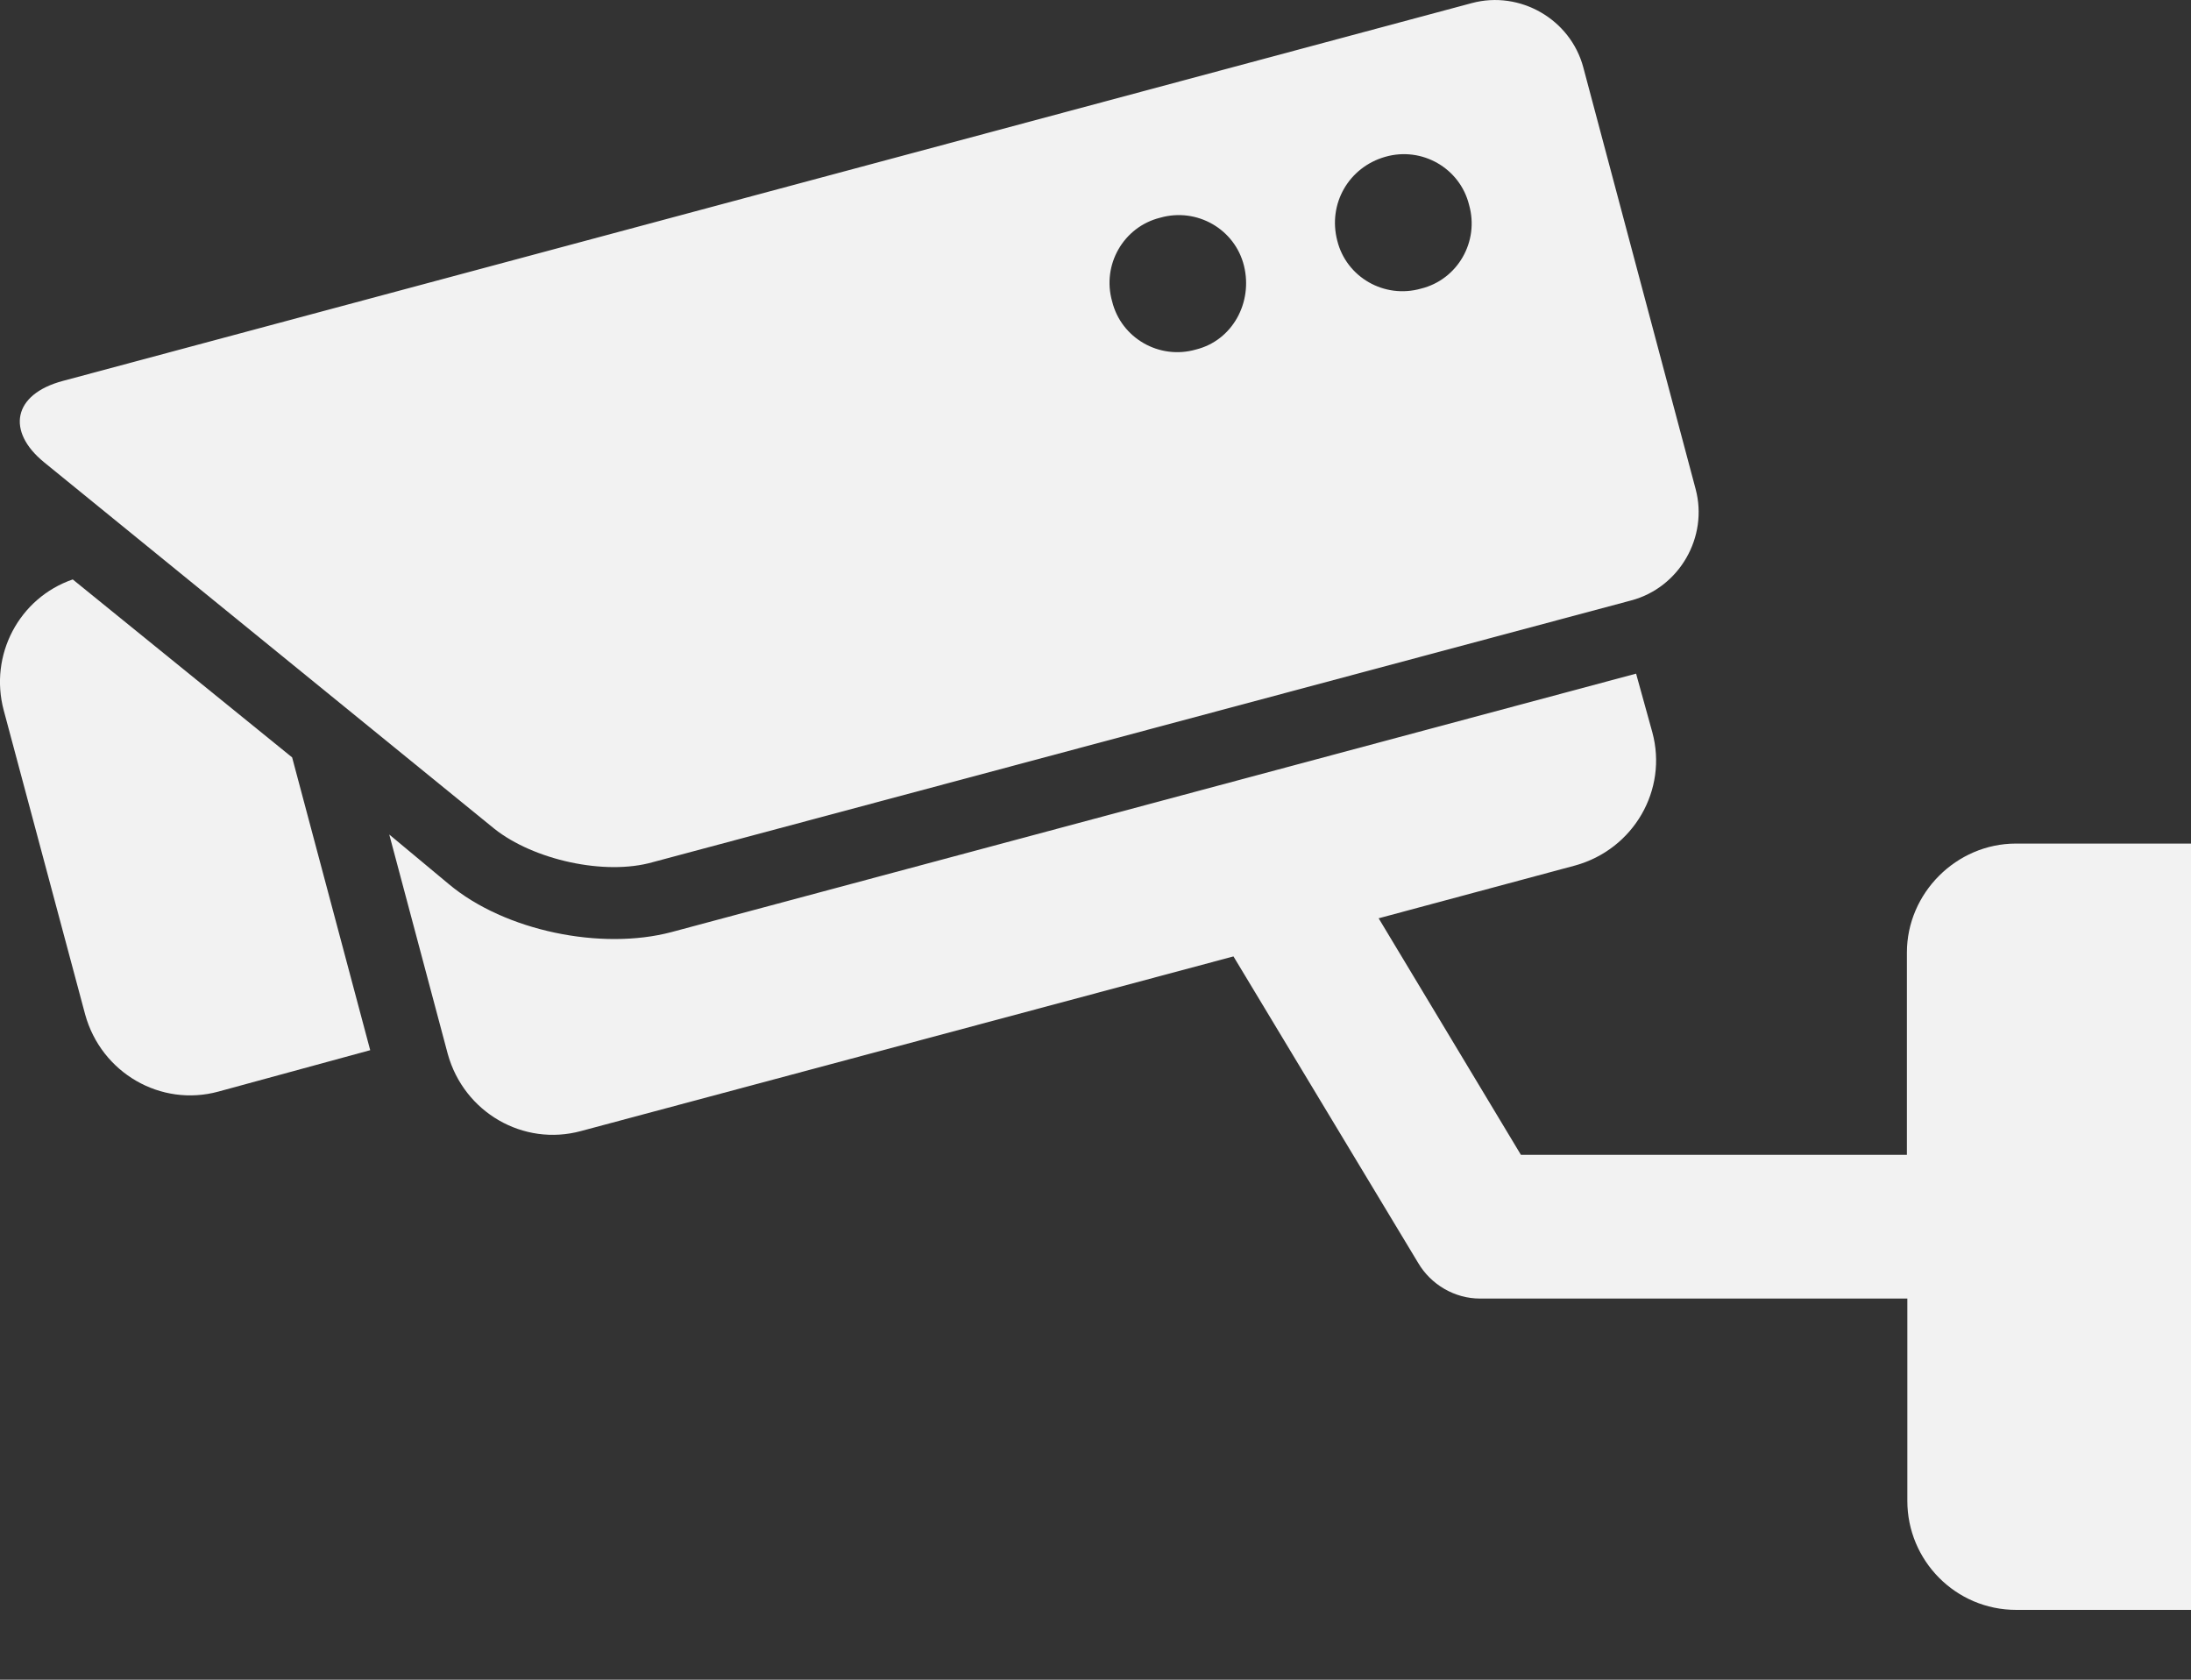 <svg width="30" height="23" viewBox="0 0 30 23" fill="none" xmlns="http://www.w3.org/2000/svg">
<rect x="0" y="0" width="30" height="23" fill="#333333" stroke="none"/>
<path d="M0.996 7.934C0.26 8.188 -0.151 8.97 0.051 9.726L1.166 13.891C1.387 14.692 2.202 15.162 2.99 14.947L5.069 14.38L4 10.371L0.996 7.934Z" fill="#F2F2F2"/>
<path d="M0.605 6.331L6.77 11.349C7.304 11.773 8.281 11.994 8.94 11.805L22.337 8.221C22.995 8.045 23.393 7.354 23.217 6.696L21.679 0.922C21.503 0.263 20.812 -0.134 20.154 0.042L0.86 5.216C0.175 5.399 0.084 5.907 0.605 6.331ZM18.968 2.147C19.47 2.003 19.991 2.303 20.115 2.805C20.258 3.307 19.959 3.828 19.457 3.952C18.955 4.095 18.434 3.796 18.31 3.294C18.18 2.792 18.466 2.29 18.968 2.147ZM15.886 2.981C16.388 2.838 16.909 3.137 17.033 3.639C17.157 4.141 16.876 4.662 16.375 4.786C15.873 4.93 15.352 4.63 15.228 4.128C15.084 3.626 15.384 3.105 15.886 2.981Z" fill="#F2F2F2"/>
<path d="M27.602 11.551C26.788 11.551 26.11 12.229 26.11 13.043V15.813H20.825L18.877 12.574L21.568 11.851C22.369 11.629 22.839 10.815 22.624 10.026L22.402 9.224L9.194 12.763C8.236 13.017 6.913 12.75 6.144 12.105L5.33 11.427L6.131 14.432C6.353 15.233 7.167 15.702 7.956 15.487L16.889 13.096L19.418 17.293C19.594 17.592 19.919 17.781 20.265 17.781H26.116V20.551C26.116 21.366 26.774 22.044 27.608 22.044H30V11.551H27.602Z" fill="#F2F2F2"/>
</svg>
